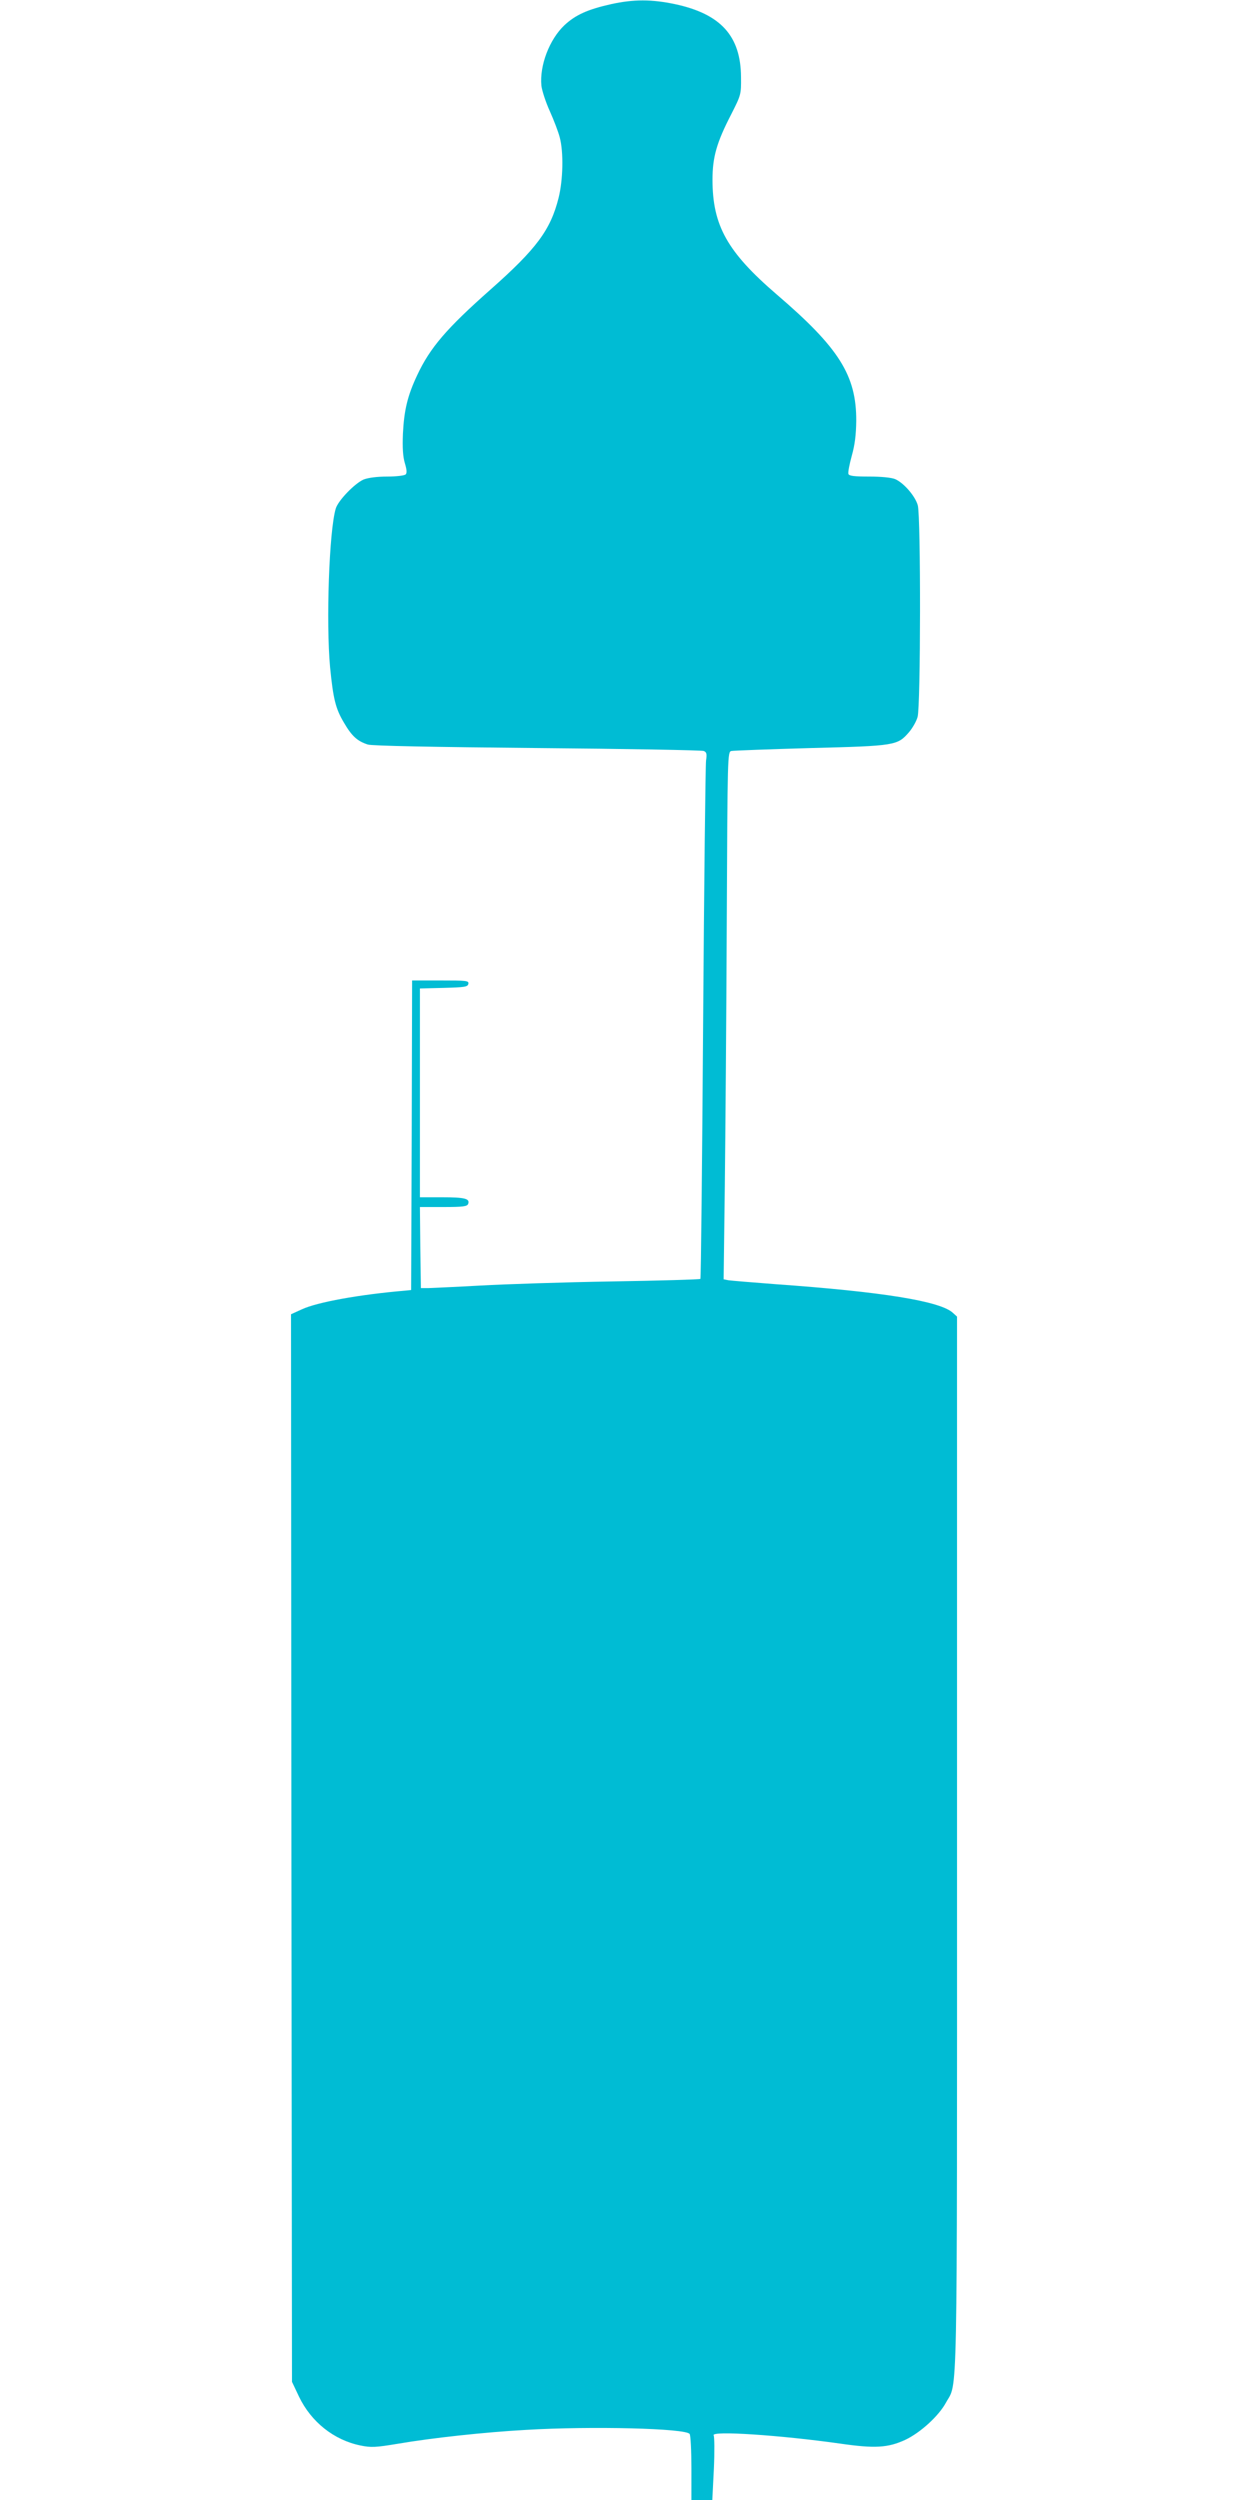 <?xml version="1.0" standalone="no"?>
<!DOCTYPE svg PUBLIC "-//W3C//DTD SVG 20010904//EN"
 "http://www.w3.org/TR/2001/REC-SVG-20010904/DTD/svg10.dtd">
<svg version="1.0" xmlns="http://www.w3.org/2000/svg"
 width="640pt" height="1280pt" viewBox="0 0 640 1280"
 preserveAspectRatio="xMidYMid meet">
<g transform="translate(0,1280) scale(0.1,-0.1)"
fill="#00bcd4" stroke="none">
<path d="M3130 12779 c-121 -27 -183 -55 -240 -108 -77 -73 -128 -206 -118
-310 3 -25 22 -84 43 -130 21 -47 44 -107 51 -135 20 -75 17 -217 -6 -309 -41
-164 -113 -261 -348 -469 -226 -200 -310 -298 -376 -439 -49 -104 -67 -178
-73 -299 -3 -75 0 -118 10 -152 10 -33 11 -50 4 -57 -6 -6 -48 -11 -94 -11
-53 0 -97 -6 -121 -15 -46 -20 -131 -108 -143 -149 -34 -114 -50 -583 -29
-812 16 -162 28 -212 71 -284 40 -69 69 -95 122 -112 20 -7 341 -13 867 -18
459 -4 843 -11 853 -15 15 -6 17 -15 12 -49 -3 -22 -10 -628 -15 -1345 -5
-717 -11 -1306 -14 -1309 -3 -3 -207 -9 -453 -13 -247 -4 -549 -14 -673 -21
-124 -7 -243 -12 -265 -13 l-40 0 -3 208 -2 207 120 0 c101 0 122 3 127 16 10
27 -17 34 -134 34 l-113 0 0 535 0 534 122 3 c108 3 123 5 126 21 3 16 -9 17
-142 17 l-146 0 -2 -792 -3 -793 -30 -3 c-235 -20 -451 -59 -530 -96 l-55 -25
2 -2733 3 -2733 36 -76 c62 -129 178 -222 315 -250 54 -11 77 -10 191 9 176
30 442 59 656 71 336 20 820 8 838 -21 5 -7 9 -86 9 -175 l0 -163 54 0 53 0 8
159 c4 88 3 165 -1 172 -15 25 341 1 646 -42 179 -26 246 -22 335 19 78 37
171 122 208 190 61 112 57 -88 57 2864 l0 2697 -21 19 c-64 60 -360 108 -909
147 -118 9 -226 18 -240 20 l-25 5 6 473 c3 259 8 867 10 1350 4 868 4 878 24
882 11 2 194 9 408 15 432 11 442 13 501 81 18 21 38 56 44 78 16 51 17 1029
1 1084 -13 47 -72 115 -116 134 -20 8 -71 13 -133 13 -75 0 -102 3 -106 13 -3
8 5 49 17 93 16 57 22 107 23 179 1 233 -88 374 -408 648 -252 217 -328 352
-328 587 0 115 21 190 96 335 50 99 51 101 50 190 -1 211 -104 324 -339 374
-119 25 -211 25 -325 0z"/>
</g>
</svg>
